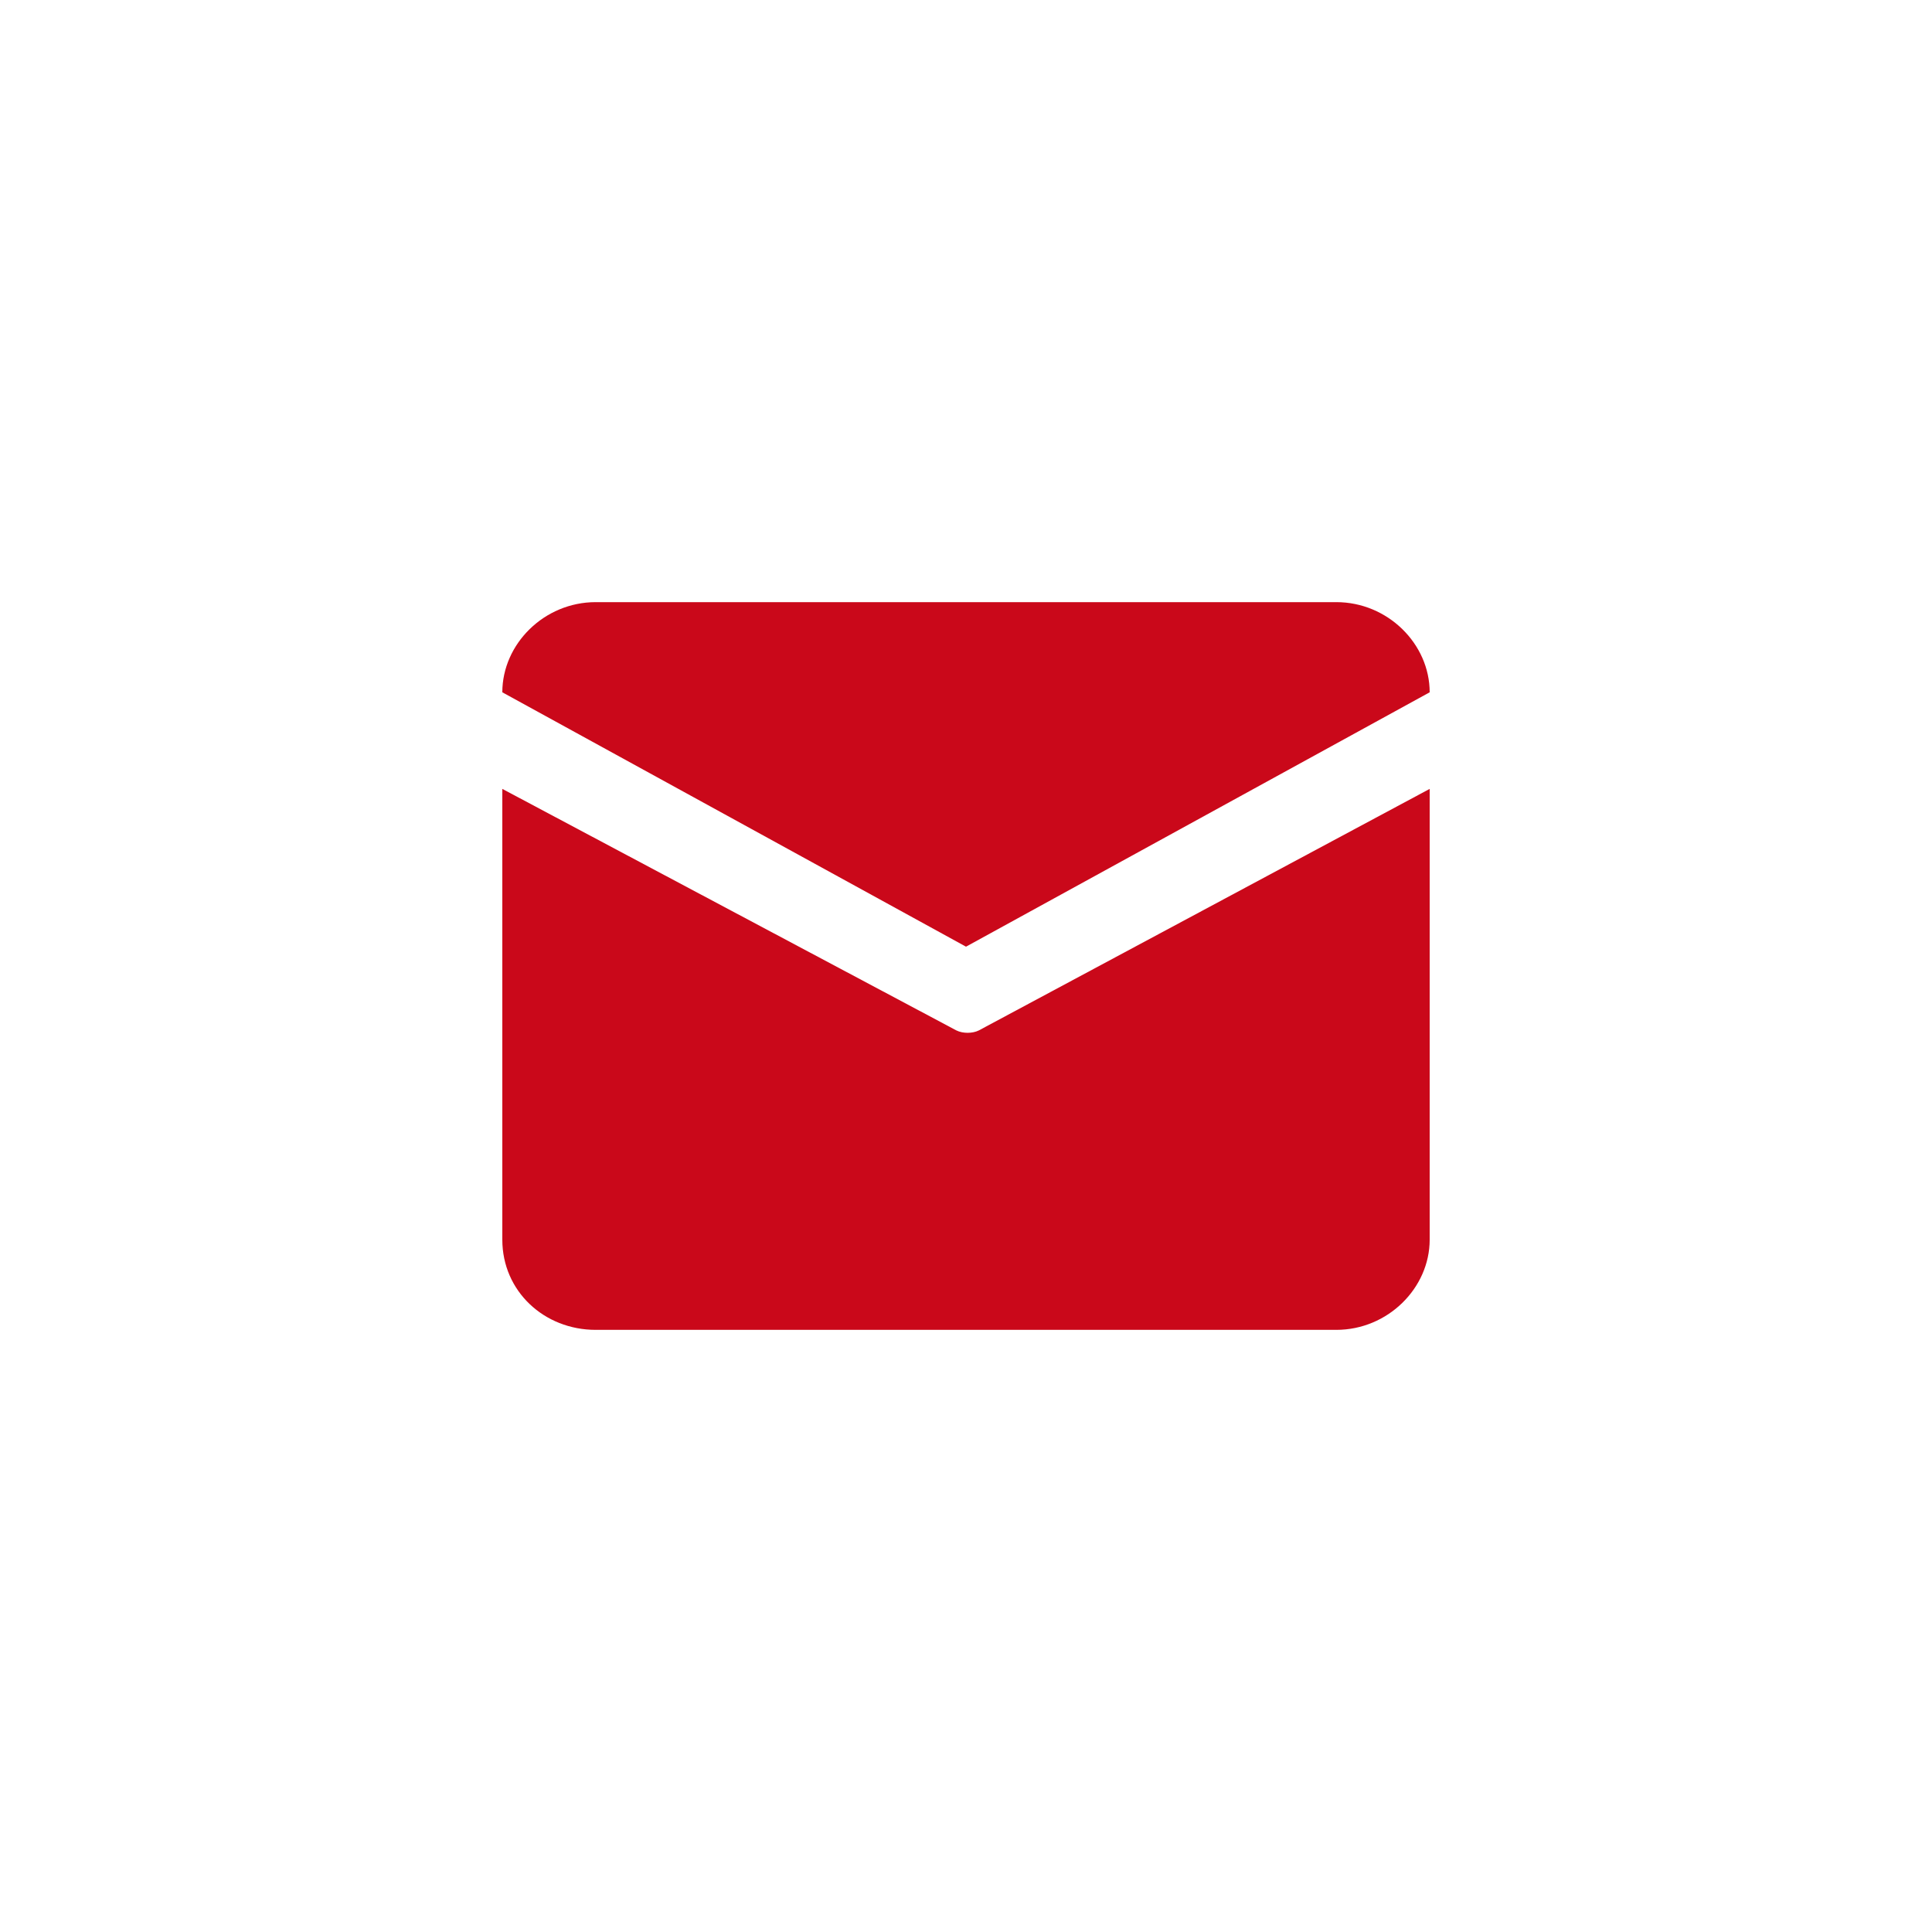 <?xml version="1.0" encoding="utf-8"?>
<!-- Generator: Adobe Illustrator 27.0.0, SVG Export Plug-In . SVG Version: 6.00 Build 0)  -->
<svg version="1.1" id="图层_1" xmlns="http://www.w3.org/2000/svg" xmlns:xlink="http://www.w3.org/1999/xlink" x="0px" y="0px"
	 viewBox="0 0 60 60" style="enable-background:new 0 0 60 60;" xml:space="preserve">
<style type="text/css">
	.st0{fill:#ca081a;}
</style>
<path class="st0" d="M18.5,18.7h23c1.6,0,2.9,1.3,2.9,2.8L30,29.4l-14.4-7.9C15.6,20,16.9,18.7,18.5,18.7z M15.6,24.5v14
	c0,1.6,1.3,2.8,2.9,2.8h23c1.6,0,2.9-1.3,2.9-2.8v-14l-14,7.5c-0.2,0.1-0.5,0.1-0.7,0L15.6,24.5z"/>
</svg>
